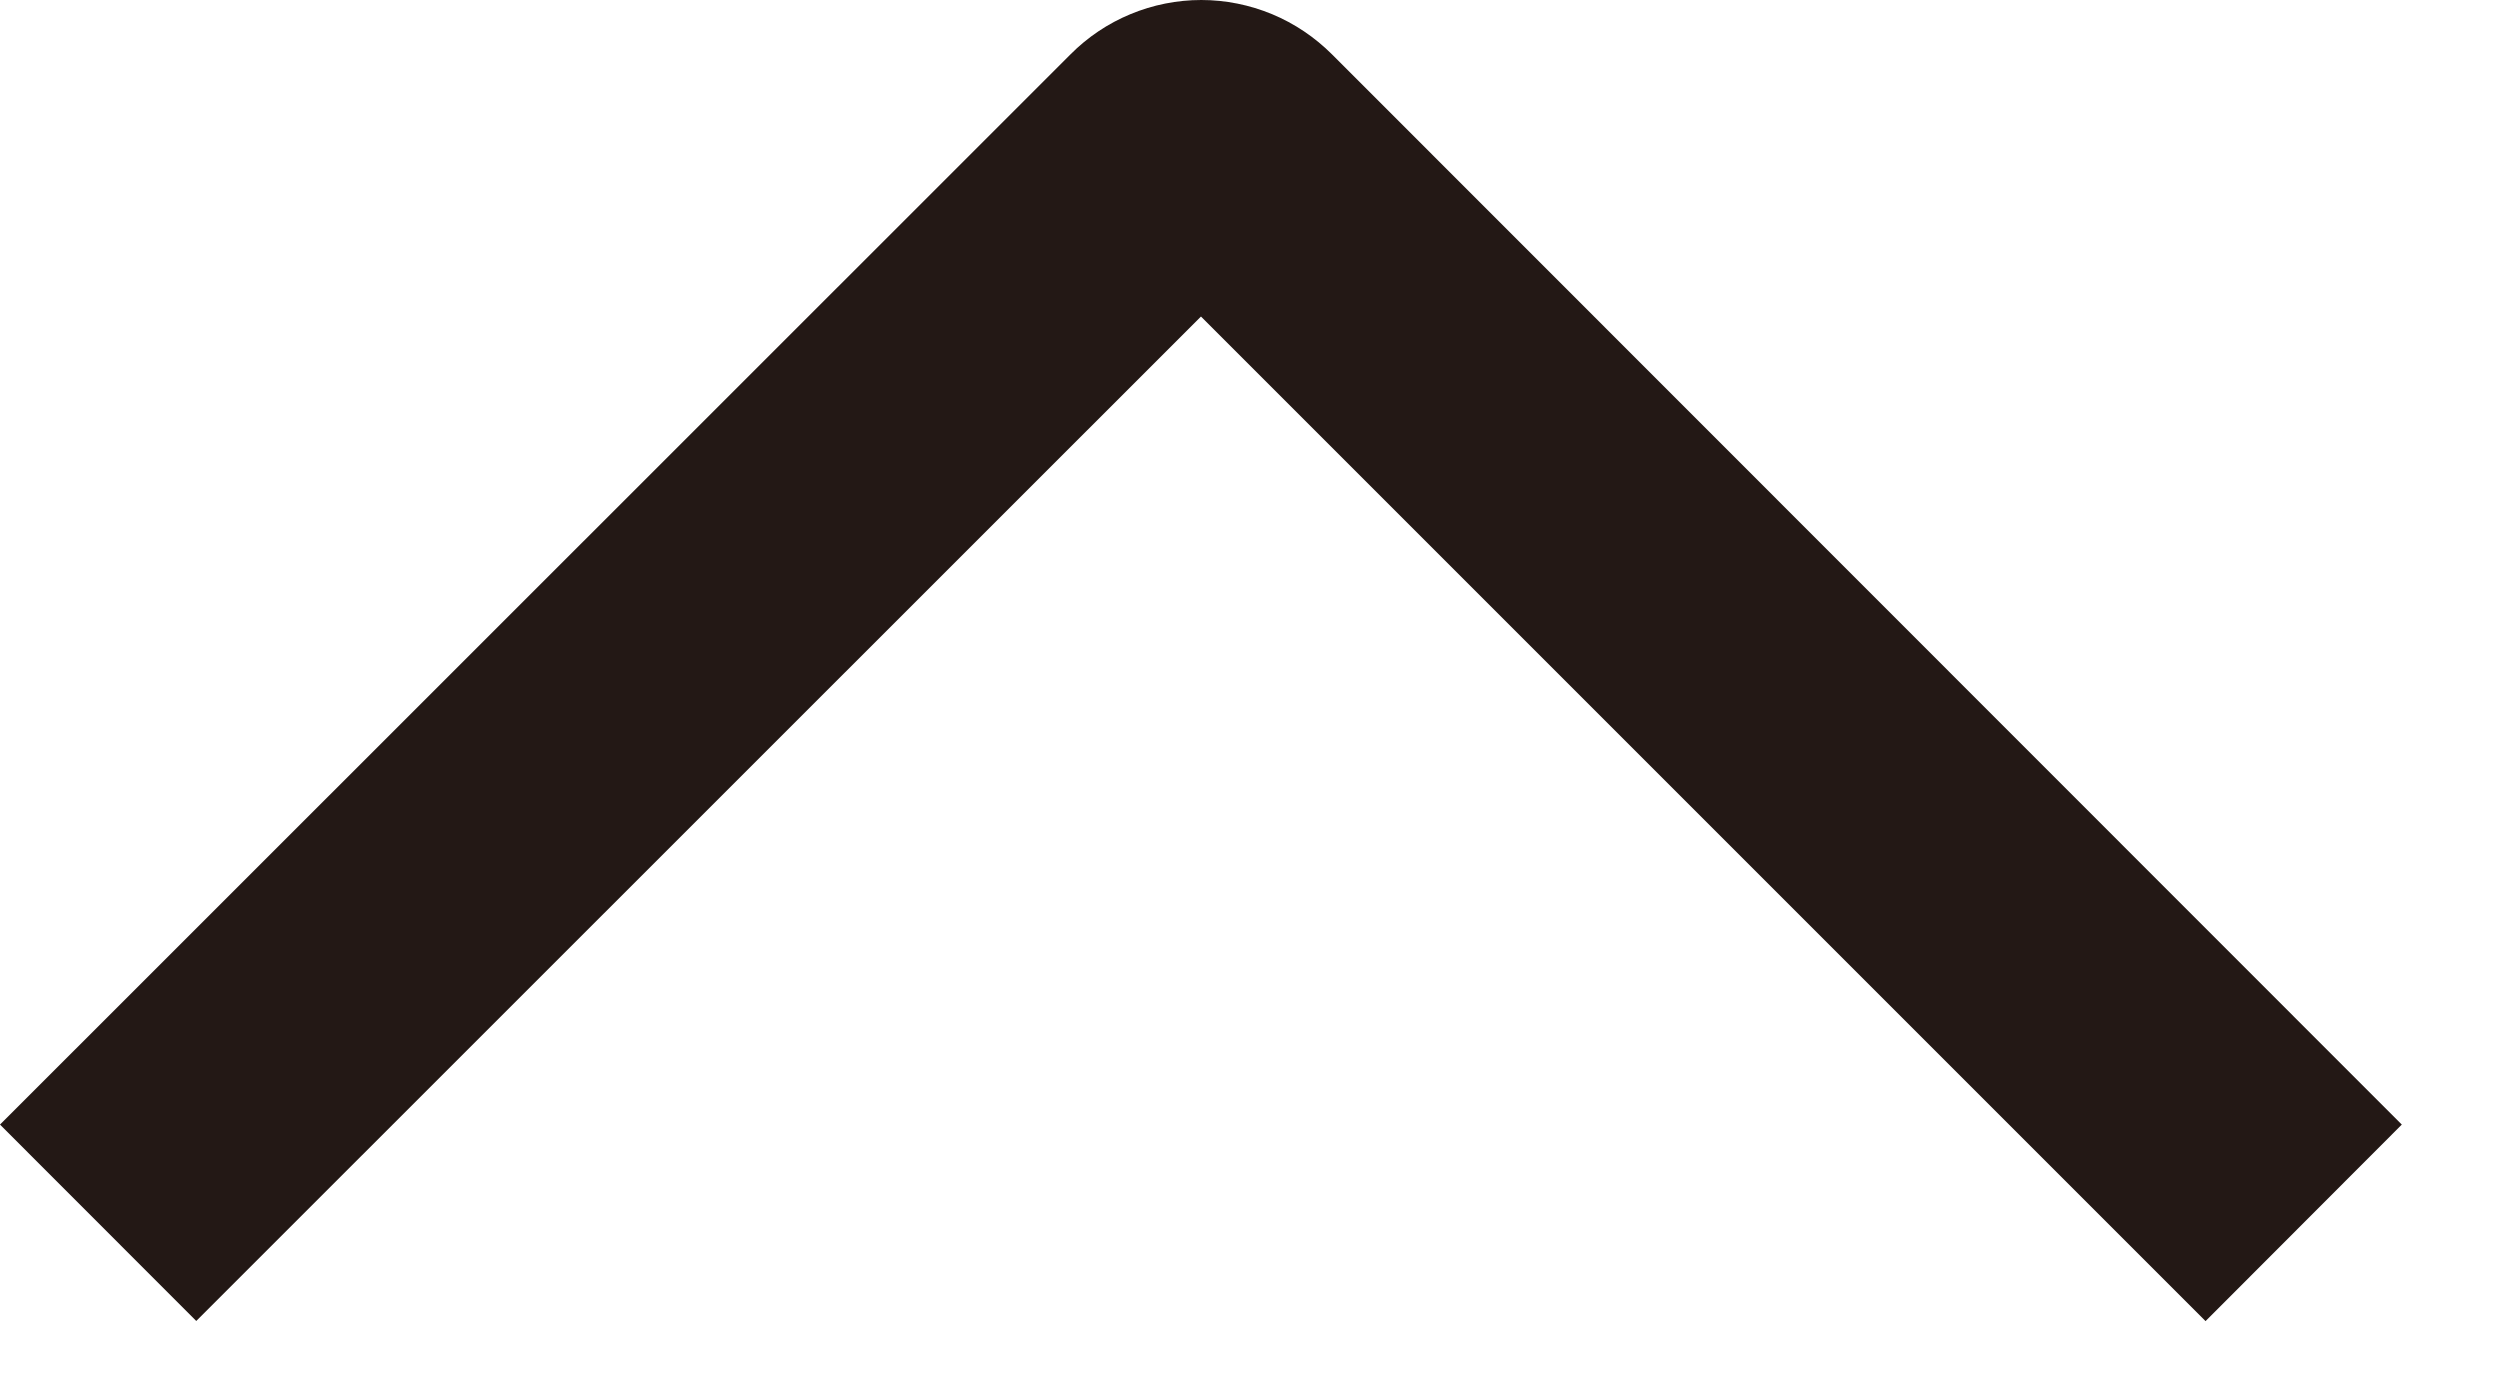 <svg width="18" height="10" viewBox="0 0 18 10" fill="none" xmlns="http://www.w3.org/2000/svg">
<path d="M15.88 9.512L17.293 8.097L9.591 0.392C9.467 0.268 9.32 0.169 9.159 0.102C8.997 0.035 8.824 0 8.649 0C8.474 0 8.3 0.035 8.139 0.102C7.977 0.169 7.83 0.268 7.707 0.392L0 8.097L1.413 9.511L8.647 2.279L15.88 9.512Z" fill="#231815"/>
</svg>
